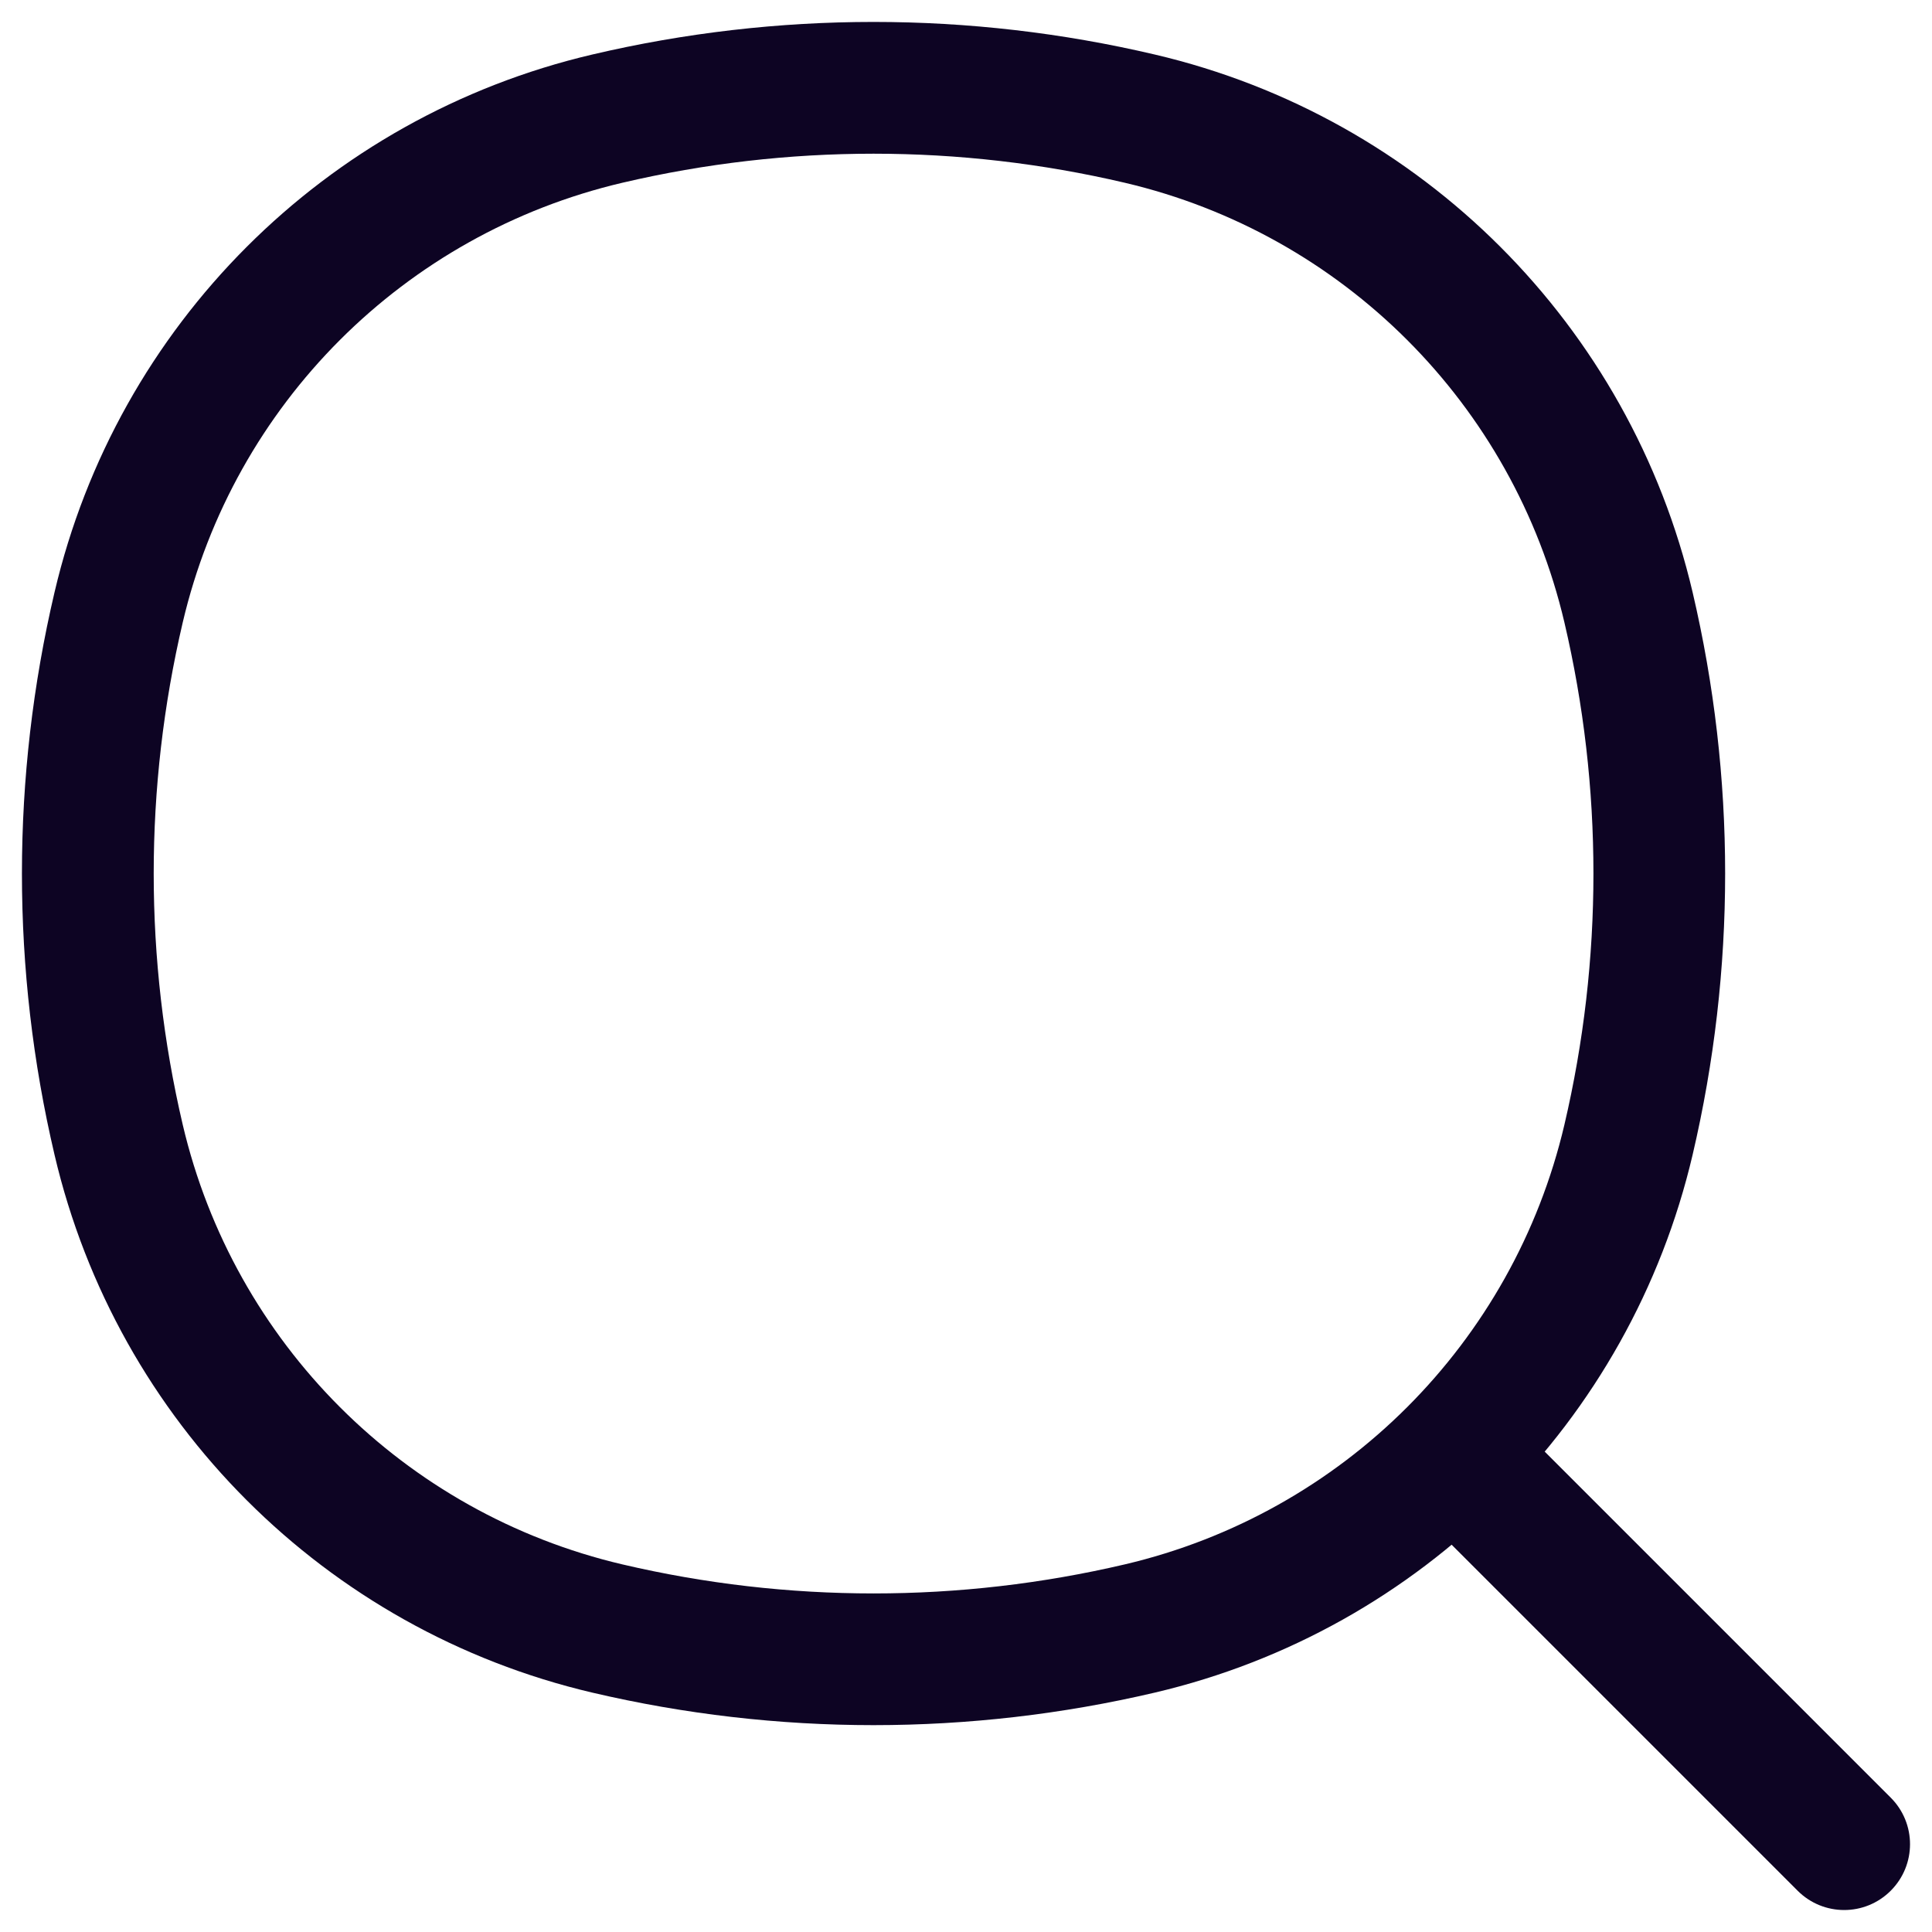 <svg width="22" height="22" viewBox="0 0 22 22" fill="none" xmlns="http://www.w3.org/2000/svg">
<path d="M1.351 12.979L2.081 12.808L1.351 12.979ZM1.351 6.916L2.081 7.087L1.351 6.916ZM18.544 6.916L19.274 6.744L18.544 6.916ZM18.544 12.979L19.274 13.15L18.544 12.979ZM12.979 18.544L12.808 17.814L12.979 18.544ZM6.916 18.544L6.744 19.274L6.916 18.544ZM6.916 1.351L6.744 0.621L6.916 1.351ZM12.979 1.351L13.15 0.621L12.979 1.351ZM20.47 21.53C20.763 21.823 21.237 21.823 21.53 21.53C21.823 21.237 21.823 20.763 21.53 20.47L20.47 21.53ZM1.351 12.979L2.081 12.808C1.64 10.926 1.64 8.968 2.081 7.087L1.351 6.916L0.621 6.744C0.126 8.851 0.126 11.043 0.621 13.15L1.351 12.979ZM18.544 6.916L17.814 7.087C18.255 8.968 18.255 10.926 17.814 12.808L18.544 12.979L19.274 13.15C19.768 11.043 19.768 8.851 19.274 6.744L18.544 6.916ZM12.979 18.544L12.808 17.814C10.926 18.255 8.968 18.255 7.087 17.814L6.916 18.544L6.744 19.274C8.851 19.768 11.043 19.768 13.15 19.274L12.979 18.544ZM6.916 1.351L7.087 2.081C8.968 1.64 10.926 1.64 12.808 2.081L12.979 1.351L13.15 0.621C11.043 0.126 8.851 0.126 6.744 0.621L6.916 1.351ZM6.916 18.544L7.087 17.814C4.603 17.231 2.664 15.291 2.081 12.808L1.351 12.979L0.621 13.15C1.333 16.189 3.706 18.561 6.744 19.274L6.916 18.544ZM12.979 18.544L13.15 19.274C16.189 18.561 18.561 16.189 19.274 13.15L18.544 12.979L17.814 12.808C17.231 15.291 15.291 17.231 12.808 17.814L12.979 18.544ZM12.979 1.351L12.808 2.081C15.291 2.664 17.231 4.603 17.814 7.087L18.544 6.916L19.274 6.744C18.561 3.706 16.189 1.333 13.15 0.621L12.979 1.351ZM6.916 1.351L6.744 0.621C3.706 1.333 1.333 3.706 0.621 6.744L1.351 6.916L2.081 7.087C2.664 4.603 4.603 2.664 7.087 2.081L6.916 1.351ZM16.928 16.928L16.398 17.458L20.47 21.53L21 21L21.53 20.47L17.458 16.398L16.928 16.928Z" fill="#0D0423"/>
</svg>
